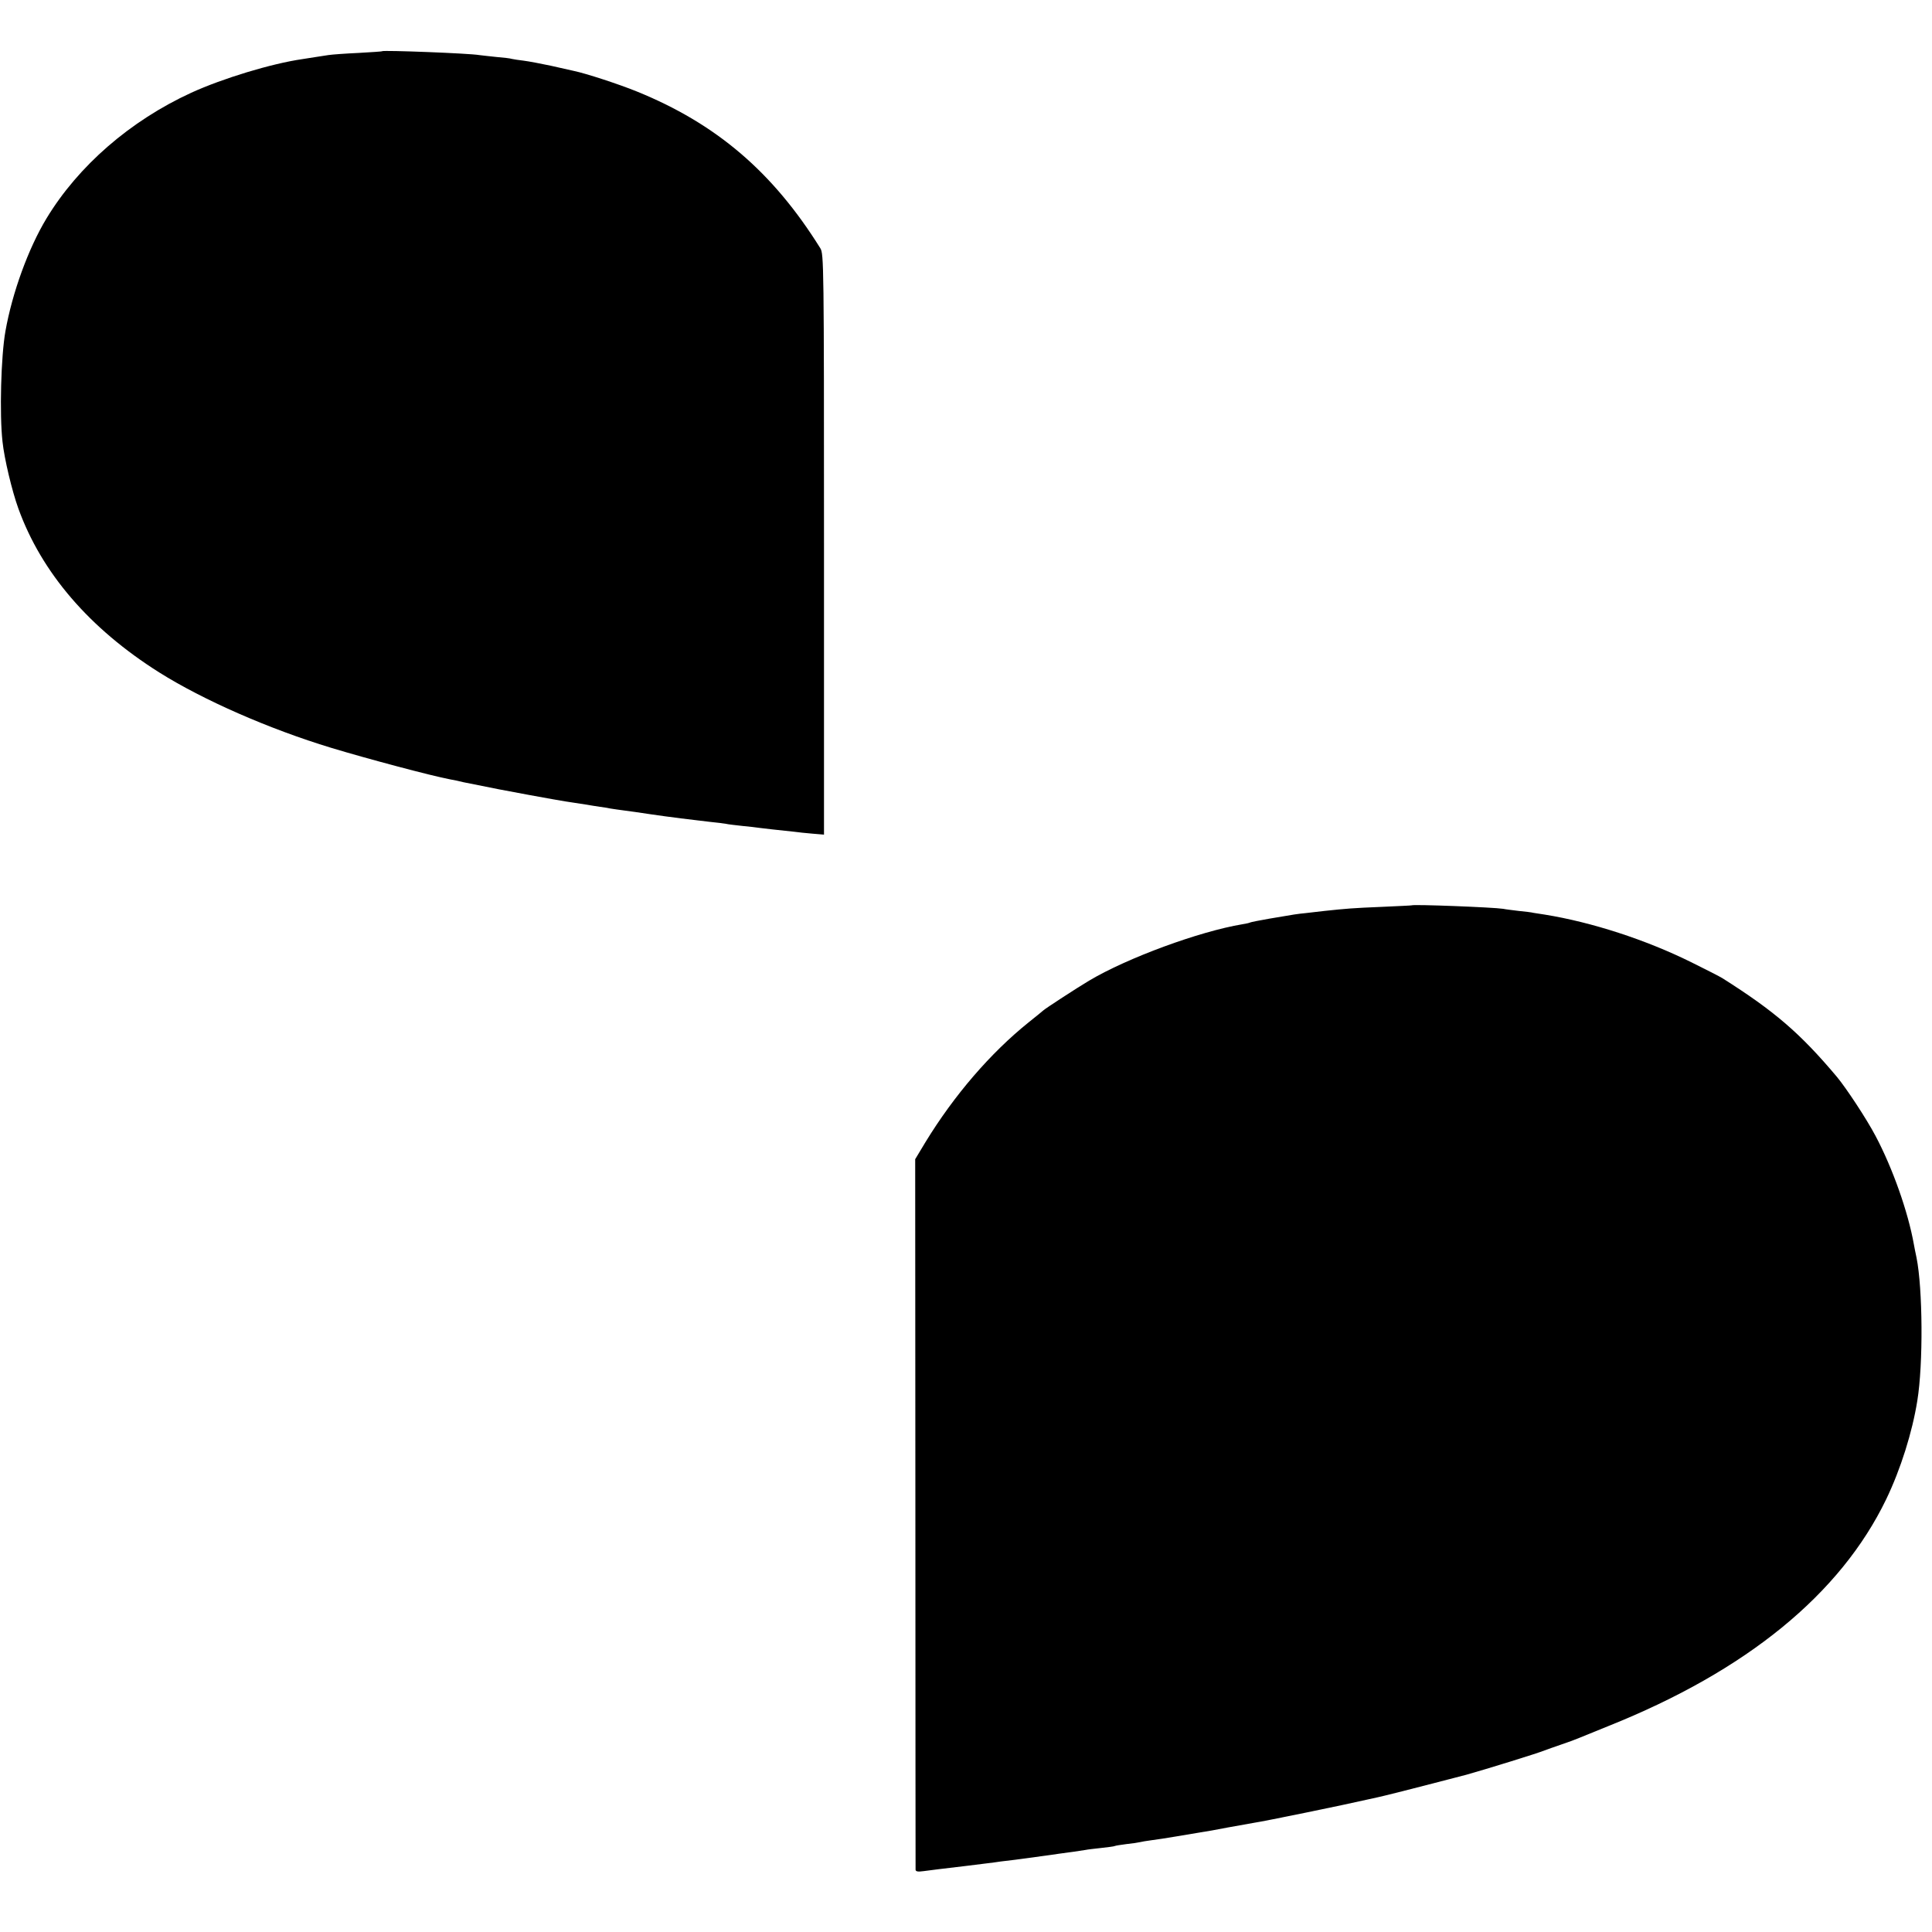 <?xml version="1.0" standalone="no"?>
<!DOCTYPE svg PUBLIC "-//W3C//DTD SVG 20010904//EN"
 "http://www.w3.org/TR/2001/REC-SVG-20010904/DTD/svg10.dtd">
<svg version="1.0" xmlns="http://www.w3.org/2000/svg"
 width="1000pt" height="1000pt" viewBox="0 0 1000 1000"
 preserveAspectRatio="xMidYMid meet">
<g transform="translate(0,1000) scale(0.1,-0.1)"
fill="#000000" stroke="none">
<path d="M1978 9735 c-2 -2 -57 -5 -123 -9 -66 -3 -136 -8 -155 -11 -19 -3
-48 -7 -65 -10 -16 -3 -48 -7 -70 -11 -160 -23 -413 -100 -575 -174 -316 -145
-585 -379 -749 -650 -94 -155 -178 -386 -213 -585 -23 -129 -31 -430 -15 -571
9 -87 49 -255 82 -346 120 -332 368 -621 730 -849 226 -142 567 -292 890 -390
185 -56 519 -145 615 -163 14 -2 45 -9 70 -15 25 -5 59 -12 75 -15 29 -6 55
-11 105 -21 14 -3 50 -9 80 -15 30 -6 66 -12 80 -15 42 -8 204 -37 225 -39 11
-2 40 -6 65 -10 25 -4 59 -10 75 -12 17 -2 41 -6 55 -9 14 -2 45 -7 70 -10 46
-6 60 -8 140 -20 55 -8 78 -11 155 -21 33 -4 67 -8 75 -9 8 -1 42 -5 75 -9 33
-3 70 -8 82 -10 12 -3 50 -7 85 -11 35 -3 74 -8 88 -10 23 -3 92 -11 180 -20
19 -3 62 -7 95 -10 l60 -5 0 1503 c0 1450 -1 1503 -19 1532 -246 395 -539 645
-951 812 -91 37 -262 93 -325 106 -14 3 -68 15 -120 27 -52 11 -115 23 -140
26 -25 3 -52 7 -60 9 -8 3 -44 7 -80 10 -36 4 -76 8 -90 10 -50 9 -495 26
-502 20z"/>
<path d="M7307 5314 c-1 -1 -72 -4 -157 -8 -148 -6 -182 -9 -295 -21 -27 -3
-70 -8 -95 -11 -49 -5 -50 -5 -190 -29 -52 -9 -97 -18 -100 -20 -3 -2 -21 -6
-40 -9 -222 -37 -595 -174 -793 -292 -64 -38 -228 -145 -237 -154 -3 -3 -36
-30 -75 -61 -197 -158 -386 -377 -535 -621 l-53 -88 1 -1832 c0 -1008 1 -1839
1 -1846 1 -9 12 -11 41 -7 22 3 57 7 78 10 94 11 201 24 247 30 28 3 61 8 75
10 14 2 48 6 75 9 45 6 74 10 155 21 14 2 45 6 70 10 49 6 116 16 140 20 8 2
44 6 80 10 36 4 67 8 70 10 3 2 30 6 60 10 30 3 62 8 70 10 8 2 35 7 60 10 25
3 83 12 130 20 47 8 103 17 125 21 22 3 85 14 140 25 55 10 118 21 140 25 44
6 468 93 580 119 39 8 80 18 93 21 20 4 378 96 422 108 100 28 372 112 405
126 11 4 49 18 85 30 36 12 79 28 95 35 17 7 84 34 150 61 715 286 1201 683
1438 1174 75 156 135 347 161 510 31 190 28 580 -4 740 -5 25 -12 56 -14 70
-30 168 -110 394 -198 560 -48 91 -152 248 -200 306 -191 227 -323 340 -593
511 -11 7 -83 44 -160 82 -236 117 -517 208 -759 247 -21 3 -47 7 -58 9 -11 3
-46 7 -77 10 -31 4 -67 8 -81 11 -50 8 -465 24 -473 18z"/>
</g>
</svg>
